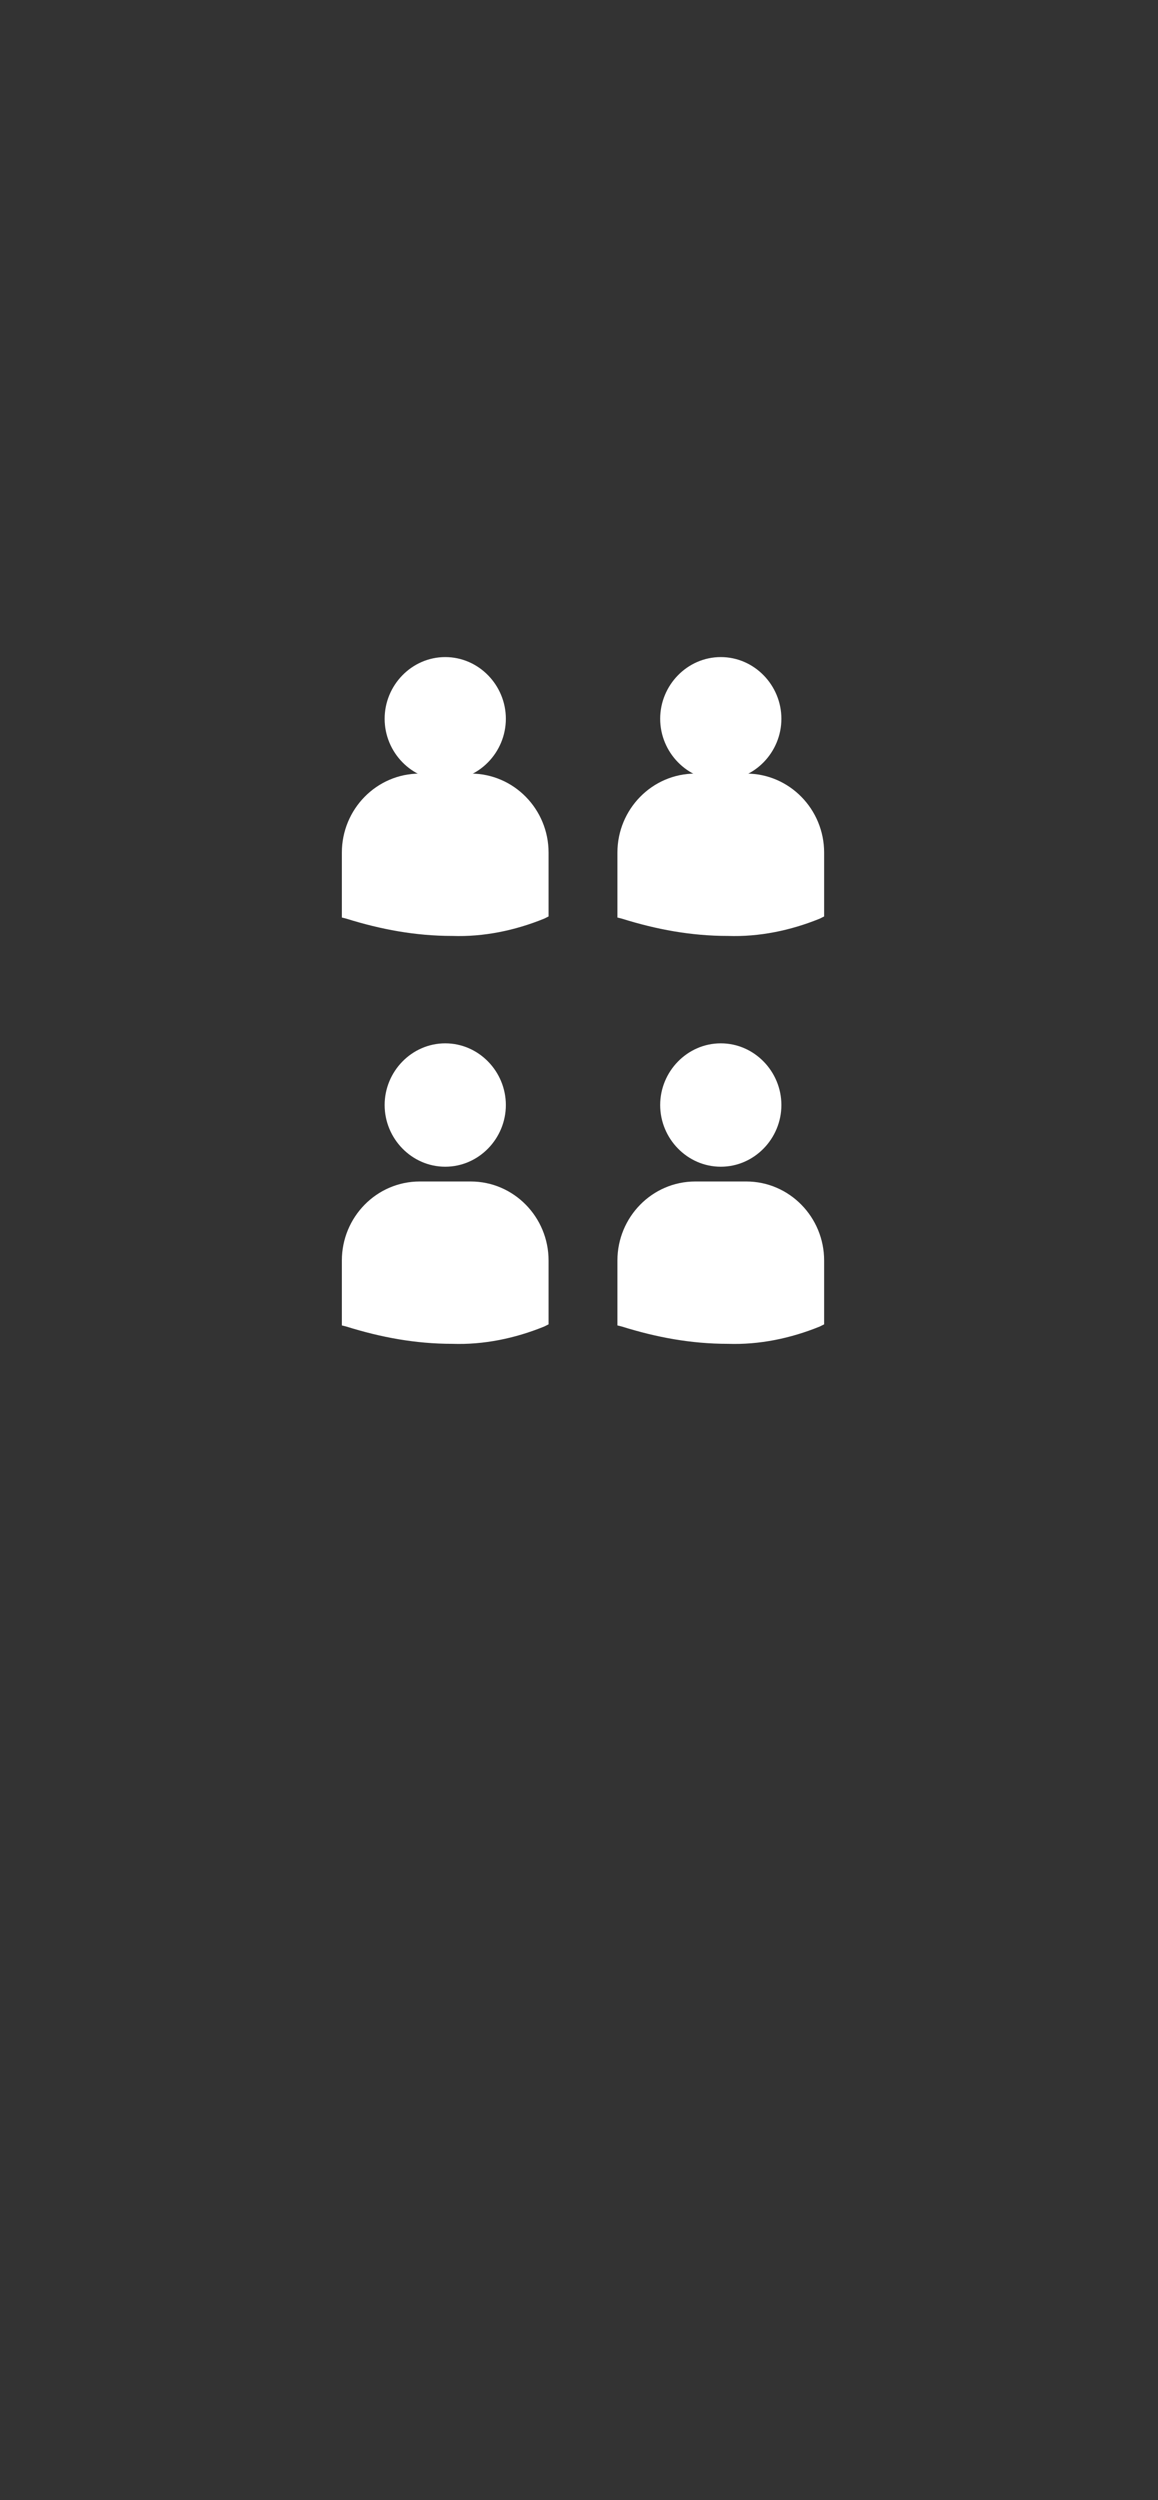 <?xml version="1.0" encoding="utf-8"?>
<!-- Generator: Adobe Illustrator 23.0.1, SVG Export Plug-In . SVG Version: 6.00 Build 0)  -->
<svg version="1.1" id="Ebene_1" xmlns="http://www.w3.org/2000/svg" xmlns:xlink="http://www.w3.org/1999/xlink" x="0px" y="0px"
	 viewBox="0 0 107 231" style="enable-background:new 0 0 107 231;" xml:space="preserve">
<rect x="0" y="0" width="107" height="231" fill="#333333" stroke="none"/>
<style type="text/css">
	.st0{clip-path:url(#SVGID_2_);}
	.st1{fill:#FFFFFF;}
</style>
<g>
	<defs>
		<rect id="SVGID_1_" y="0" width="107" height="231"/>
	</defs>
	<clipPath id="SVGID_2_">
		<use xlink:href="#SVGID_1_"  style="overflow:visible;"/>
	</clipPath>
	<g id="Zeichenfläche_10" class="st0">
		<g id="Gruppe_1097" transform="translate(-269 -2687)">
			<g id="Gruppe_1089" transform="translate(304.541 2783.401)">
				<path id="Pfad_947" class="st1" d="M5.6,11.4c3.1,0,5.6-2.6,5.6-5.7C11.2,2.6,8.7,0,5.6,0C2.5,0,0,2.6,0,5.7
					C0,8.8,2.5,11.4,5.6,11.4"/>
			</g>
			<g id="Gruppe_1090" transform="translate(300.588 2796.165)">
				<path id="Pfad_948" class="st1" d="M11.9,0H7.2C3.2,0,0,3.3,0,7.3v5.9l0,0.1l0.4,0.1c3.2,1,6.4,1.6,9.8,1.6
					c2.9,0.1,5.8-0.5,8.5-1.6l0.4-0.2h0V7.3C19.1,3.3,15.9,0,11.9,0"/>
			</g>
			<g id="Gruppe_1091" transform="translate(330.001 2783.401)">
				<path id="Pfad_949" class="st1" d="M5.6,11.4c3.1,0,5.6-2.6,5.6-5.7C11.2,2.6,8.7,0,5.6,0C2.5,0,0,2.6,0,5.7
					C0,8.8,2.5,11.4,5.6,11.4"/>
			</g>
			<g id="Gruppe_1092" transform="translate(326.05 2796.165)">
				<path id="Pfad_950" class="st1" d="M11.9,0H7.2C3.2,0,0,3.3,0,7.3v5.9l0,0.1l0.4,0.1c3.2,1,6.4,1.6,9.8,1.6
					c2.9,0.1,5.8-0.5,8.5-1.6l0.4-0.2h0V7.3C19.1,3.3,15.9,0,11.9,0"/>
			</g>
			<g id="Gruppe_1093" transform="translate(304.541 2747.712)">
				<path id="Pfad_955" class="st1" d="M5.6,11.4c3.1,0,5.6-2.6,5.6-5.7C11.2,2.6,8.7,0,5.6,0C2.5,0,0,2.6,0,5.7
					C0,8.8,2.5,11.4,5.6,11.4"/>
			</g>
			<g id="Gruppe_1094" transform="translate(300.588 2758.477)">
				<path id="Pfad_956" class="st1" d="M11.9,0H7.2C3.2,0,0,3.3,0,7.3v5.9l0,0.1l0.4,0.1c3.2,1,6.4,1.6,9.8,1.6
					c2.9,0.1,5.8-0.5,8.5-1.6l0.4-0.2h0V7.3C19.1,3.3,15.9,0,11.9,0"/>
			</g>
			<g id="Gruppe_1095" transform="translate(330.001 2747.712)">
				<path id="Pfad_957" class="st1" d="M5.6,11.4c3.1,0,5.6-2.6,5.6-5.7C11.2,2.6,8.7,0,5.6,0C2.5,0,0,2.6,0,5.7
					C0,8.8,2.5,11.4,5.6,11.4"/>
			</g>
			<g id="Gruppe_1096" transform="translate(326.05 2758.477)">
				<path id="Pfad_958" class="st1" d="M11.9,0H7.2C3.2,0,0,3.3,0,7.3v5.9l0,0.1l0.4,0.1c3.2,1,6.4,1.6,9.8,1.6
					c2.9,0.1,5.8-0.5,8.5-1.6l0.4-0.2h0V7.3C19.1,3.3,15.9,0,11.9,0"/>
			</g>
		</g>
	</g>
</g>
</svg>
